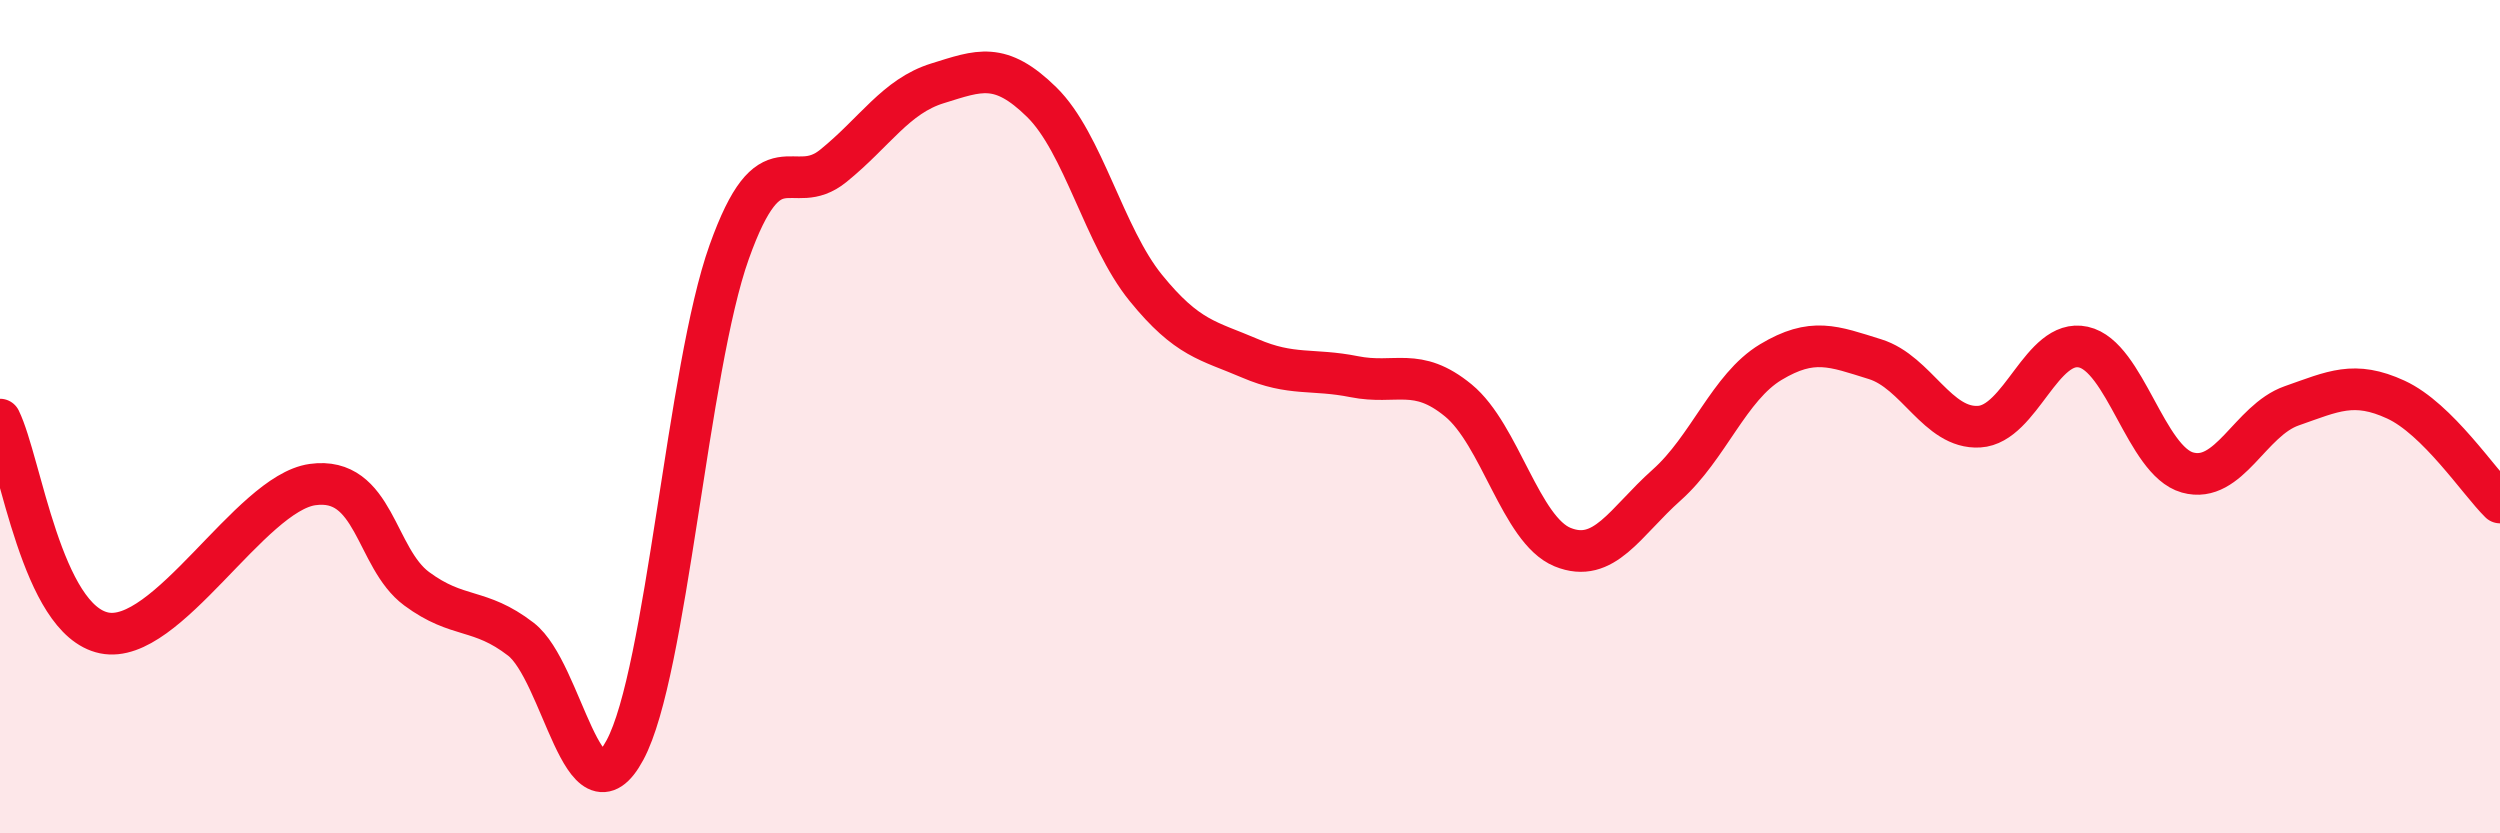
    <svg width="60" height="20" viewBox="0 0 60 20" xmlns="http://www.w3.org/2000/svg">
      <path
        d="M 0,10.07 C 0.5,11.09 1,14.88 2.5,15.19 C 4,15.5 6,11.84 7.5,11.63 C 9,11.42 9,13.39 10,14.13 C 11,14.87 11.5,14.57 12.5,15.34 C 13.5,16.11 14,19.86 15,18 C 16,16.14 16.5,8.85 17.5,6.05 C 18.5,3.25 19,4.79 20,3.98 C 21,3.17 21.5,2.31 22.5,2 C 23.5,1.69 24,1.47 25,2.45 C 26,3.43 26.5,5.68 27.5,6.91 C 28.5,8.14 29,8.17 30,8.6 C 31,9.03 31.5,8.84 32.5,9.04 C 33.5,9.24 34,8.79 35,9.61 C 36,10.43 36.5,12.72 37.5,13.13 C 38.5,13.54 39,12.53 40,11.64 C 41,10.75 41.5,9.29 42.5,8.69 C 43.5,8.09 44,8.31 45,8.62 C 46,8.93 46.5,10.3 47.5,10.24 C 48.5,10.18 49,8.11 50,8.33 C 51,8.55 51.5,11.06 52.5,11.34 C 53.5,11.62 54,10.09 55,9.74 C 56,9.39 56.5,9.13 57.5,9.59 C 58.5,10.05 59.5,11.57 60,12.06L60 20L0 20Z"
        fill="#EB0A25"
        opacity="0.1"
        stroke-linecap="round"
        stroke-linejoin="round"
      />
      <path
        d="M 0,10.07 C 0.5,11.09 1,14.88 2.5,15.19 C 4,15.5 6,11.84 7.5,11.63 C 9,11.42 9,13.39 10,14.13 C 11,14.87 11.5,14.57 12.5,15.34 C 13.5,16.11 14,19.86 15,18 C 16,16.14 16.5,8.85 17.5,6.05 C 18.5,3.25 19,4.79 20,3.98 C 21,3.17 21.5,2.31 22.5,2 C 23.5,1.69 24,1.47 25,2.45 C 26,3.43 26.5,5.68 27.5,6.91 C 28.5,8.14 29,8.17 30,8.6 C 31,9.03 31.5,8.84 32.5,9.04 C 33.5,9.24 34,8.79 35,9.61 C 36,10.43 36.5,12.72 37.5,13.13 C 38.5,13.54 39,12.53 40,11.64 C 41,10.75 41.5,9.29 42.5,8.69 C 43.5,8.09 44,8.31 45,8.62 C 46,8.93 46.5,10.3 47.5,10.24 C 48.5,10.18 49,8.11 50,8.33 C 51,8.55 51.5,11.06 52.5,11.34 C 53.5,11.62 54,10.09 55,9.74 C 56,9.39 56.5,9.13 57.5,9.59 C 58.5,10.05 59.5,11.57 60,12.06"
        stroke="#EB0A25"
        stroke-width="1"
        fill="none"
        stroke-linecap="round"
        stroke-linejoin="round"
      />
    </svg>
  